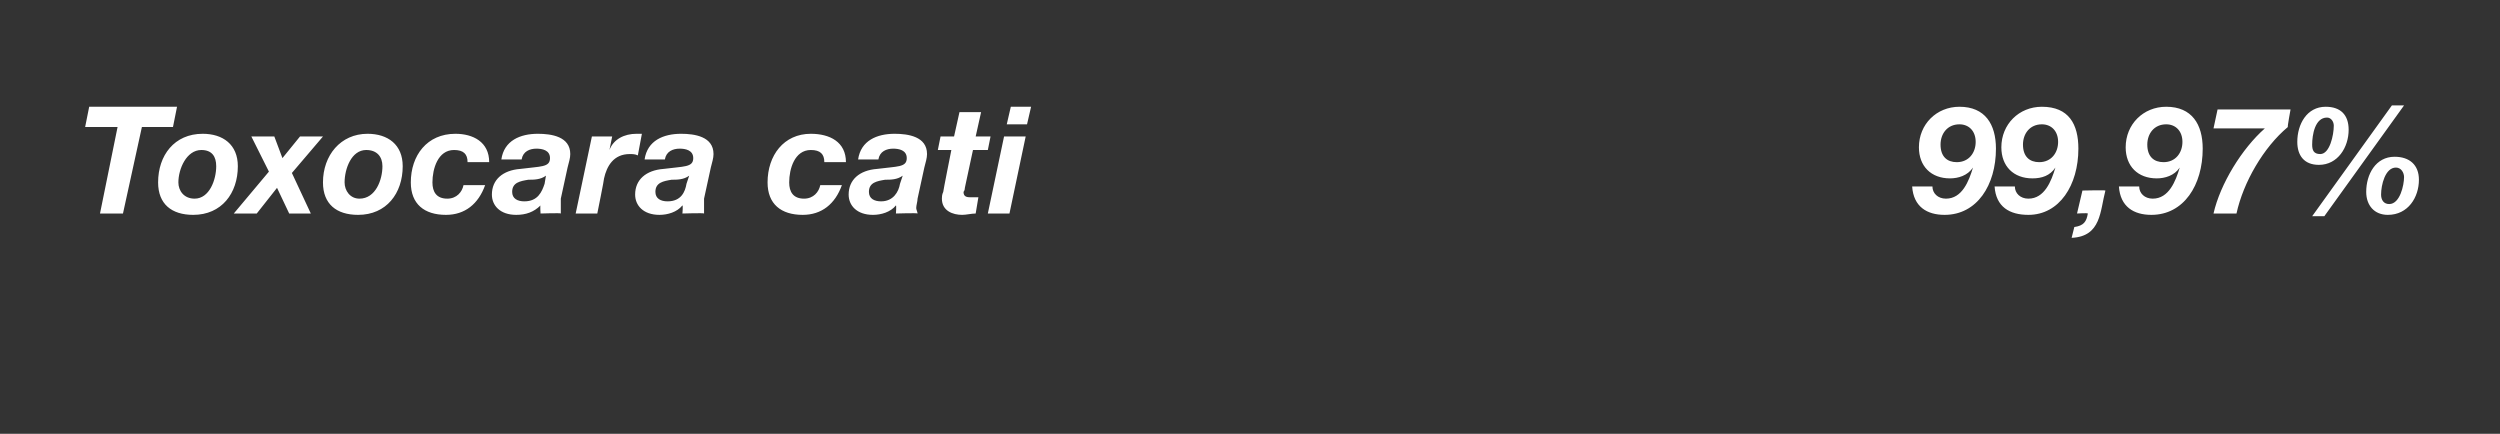 <?xml version="1.0" standalone="no"?><!DOCTYPE svg PUBLIC "-//W3C//DTD SVG 1.1//EN" "http://www.w3.org/Graphics/SVG/1.1/DTD/svg11.dtd"><svg xmlns="http://www.w3.org/2000/svg" version="1.1" width="185px" height="32.1px" viewBox="0 0 185 32.1"><rect x="0" y="0" width="185" height="32.1" fill="#333333" stroke="none"/>  <desc>Toxocara cati 99 97</desc>  <defs/>  <g id="Polygon23100">    <path d="M 8.7 9.4 L 6.3 9.4 L 6.6 7.9 L 13.1 7.9 L 12.8 9.4 L 10.5 9.4 L 9.1 15.8 L 7.4 15.8 L 8.7 9.4 Z M 15 9.9 C 16.5 9.9 17.6 10.7 17.6 12.3 C 17.6 14.3 16.4 15.9 14.3 15.9 C 12.7 15.9 11.7 15.1 11.7 13.5 C 11.7 11.5 12.9 9.9 15 9.9 Z M 14.4 14.7 C 15.5 14.7 16 13.3 16 12.3 C 16 11.6 15.7 11.1 14.9 11.1 C 13.8 11.1 13.2 12.5 13.2 13.5 C 13.2 14.1 13.6 14.7 14.4 14.7 Z M 21.6 12.8 L 23 15.8 L 21.4 15.8 L 20.5 13.9 L 19 15.8 L 17.3 15.8 L 19.9 12.7 L 18.6 10.1 L 20.3 10.1 L 20.9 11.7 L 22.2 10.1 L 23.9 10.1 L 21.6 12.8 Z M 27.2 9.9 C 28.7 9.9 29.8 10.7 29.8 12.3 C 29.8 14.3 28.6 15.9 26.5 15.9 C 24.9 15.9 23.9 15.1 23.9 13.5 C 23.9 11.5 25.2 9.9 27.2 9.9 Z M 26.6 14.7 C 27.8 14.7 28.3 13.3 28.3 12.3 C 28.3 11.6 27.9 11.1 27.1 11.1 C 26 11.1 25.5 12.5 25.5 13.5 C 25.5 14.1 25.9 14.7 26.6 14.7 Z M 34.6 12 C 34.6 11.4 34.3 11.1 33.6 11.1 C 32.4 11.1 32 12.5 32 13.5 C 32 14.2 32.3 14.7 33.1 14.7 C 33.8 14.7 34.2 14.2 34.3 13.7 C 34.3 13.7 35.9 13.7 35.9 13.7 C 35.4 15.1 34.4 15.9 33 15.9 C 31.4 15.9 30.4 15.1 30.4 13.5 C 30.4 11.5 31.6 9.9 33.7 9.9 C 35 9.9 36.2 10.5 36.2 12 C 36.2 12 34.6 12 34.6 12 Z M 40.4 13 C 40 13.3 39.5 13.3 39.1 13.3 C 38.5 13.4 37.9 13.5 37.9 14.2 C 37.9 14.7 38.3 14.9 38.8 14.9 C 39.8 14.9 40.1 14.2 40.3 13.6 C 40.3 13.6 40.4 13 40.4 13 Z M 37.1 11.8 C 37.3 10.4 38.5 9.9 39.8 9.9 C 40.8 9.9 42.2 10.1 42.2 11.4 C 42.2 11.7 42.1 12 42 12.4 C 42 12.4 41.5 14.7 41.5 14.7 C 41.5 14.9 41.5 15.2 41.5 15.4 C 41.5 15.5 41.5 15.7 41.5 15.8 C 41.52 15.75 40 15.8 40 15.8 C 40 15.8 39.96 15.19 40 15.2 C 39.5 15.7 38.9 15.9 38.2 15.9 C 37 15.9 36.4 15.2 36.4 14.4 C 36.4 13.3 37.2 12.6 38.5 12.5 C 40 12.3 40.7 12.4 40.7 11.7 C 40.7 11.1 40.1 11 39.7 11 C 39.2 11 38.7 11.2 38.6 11.8 C 38.6 11.8 37.1 11.8 37.1 11.8 Z M 43.8 10.1 L 45.3 10.1 L 45.1 11.1 C 45.1 11.1 45.09 11.11 45.1 11.1 C 45.4 10.3 46.2 9.9 47.1 9.9 C 47.2 9.9 47.4 9.9 47.5 9.9 C 47.5 9.9 47.2 11.5 47.2 11.5 C 47 11.4 46.8 11.4 46.6 11.4 C 45.4 11.4 44.9 12.3 44.7 13.2 C 44.72 13.23 44.2 15.8 44.2 15.8 L 42.6 15.8 L 43.8 10.1 Z M 51 13 C 50.6 13.3 50.1 13.3 49.7 13.3 C 49.1 13.4 48.5 13.5 48.5 14.2 C 48.5 14.7 48.9 14.9 49.4 14.9 C 50.4 14.9 50.7 14.2 50.8 13.6 C 50.8 13.6 51 13 51 13 Z M 47.7 11.8 C 47.9 10.4 49.1 9.9 50.4 9.9 C 51.4 9.9 52.8 10.1 52.8 11.4 C 52.8 11.7 52.7 12 52.6 12.4 C 52.6 12.4 52.1 14.7 52.1 14.7 C 52.1 14.9 52.1 15.2 52.1 15.4 C 52.1 15.5 52.1 15.7 52.1 15.8 C 52.11 15.75 50.5 15.8 50.5 15.8 C 50.5 15.8 50.55 15.19 50.5 15.2 C 50.1 15.7 49.4 15.9 48.8 15.9 C 47.6 15.9 47 15.2 47 14.4 C 47 13.3 47.8 12.6 49.1 12.5 C 50.6 12.3 51.3 12.4 51.3 11.7 C 51.3 11.1 50.7 11 50.3 11 C 49.8 11 49.3 11.2 49.2 11.8 C 49.2 11.8 47.7 11.8 47.7 11.8 Z M 61 12 C 61 11.4 60.7 11.1 60 11.1 C 58.8 11.1 58.4 12.5 58.4 13.5 C 58.4 14.2 58.7 14.7 59.5 14.7 C 60.2 14.7 60.6 14.2 60.7 13.7 C 60.7 13.7 62.3 13.7 62.3 13.7 C 61.8 15.1 60.8 15.9 59.4 15.9 C 57.8 15.9 56.8 15.1 56.8 13.5 C 56.8 11.5 58 9.9 60 9.9 C 61.4 9.9 62.6 10.5 62.6 12 C 62.6 12 61 12 61 12 Z M 66.8 13 C 66.4 13.3 65.9 13.3 65.5 13.3 C 64.9 13.4 64.3 13.5 64.3 14.2 C 64.3 14.7 64.7 14.9 65.2 14.9 C 66.1 14.9 66.5 14.2 66.6 13.6 C 66.6 13.6 66.8 13 66.8 13 Z M 63.5 11.8 C 63.7 10.4 64.9 9.9 66.2 9.9 C 67.2 9.9 68.6 10.1 68.6 11.4 C 68.6 11.7 68.5 12 68.4 12.4 C 68.4 12.4 67.9 14.7 67.9 14.7 C 67.9 14.9 67.8 15.2 67.8 15.4 C 67.8 15.5 67.9 15.7 67.9 15.8 C 67.9 15.75 66.3 15.8 66.3 15.8 C 66.3 15.8 66.34 15.19 66.3 15.2 C 65.9 15.7 65.2 15.9 64.6 15.9 C 63.4 15.9 62.8 15.2 62.8 14.4 C 62.8 13.3 63.6 12.6 64.9 12.5 C 66.4 12.3 67.1 12.4 67.1 11.7 C 67.1 11.1 66.5 11 66.1 11 C 65.6 11 65.1 11.2 65 11.8 C 65 11.8 63.5 11.8 63.5 11.8 Z M 72.2 10.1 L 73.3 10.1 L 73.1 11.1 L 72 11.1 C 72 11.1 71.39 13.94 71.4 13.9 C 71.4 14.1 71.3 14.2 71.3 14.2 C 71.3 14.6 71.6 14.6 71.9 14.6 C 72.1 14.6 72.2 14.6 72.4 14.6 C 72.4 14.6 72.2 15.8 72.2 15.8 C 71.9 15.8 71.5 15.9 71.2 15.9 C 70.5 15.9 69.7 15.6 69.7 14.7 C 69.7 14.6 69.7 14.4 69.8 14.2 C 69.79 14.16 70.4 11.1 70.4 11.1 L 69.4 11.1 L 69.6 10.1 L 70.6 10.1 L 71 8.3 L 72.6 8.3 L 72.2 10.1 Z M 74.3 10.1 L 75.9 10.1 L 74.7 15.8 L 73.1 15.8 L 74.3 10.1 Z M 76 9.2 L 74.5 9.2 L 74.8 7.9 L 76.3 7.9 L 76 9.2 Z M 145 9.2 C 144.1 9.2 143.6 9.9 143.6 10.7 C 143.6 11.6 144.1 12 144.8 12 C 145.7 12 146.2 11.3 146.2 10.5 C 146.2 9.7 145.7 9.2 145 9.2 Z M 143 13.8 C 143 14.3 143.4 14.7 144 14.7 C 145.2 14.7 145.7 13.4 146 12.4 C 146 12.4 146 12.4 146 12.4 C 145.6 13 144.9 13.2 144.3 13.2 C 142.9 13.2 142 12.3 142 10.9 C 142 9.2 143.3 7.9 145 7.9 C 146.9 7.9 147.7 9.2 147.7 11 C 147.7 13.7 146.3 15.9 143.9 15.9 C 142.6 15.9 141.6 15.3 141.5 13.8 C 141.5 13.8 143 13.8 143 13.8 Z M 151.1 9.2 C 150.2 9.2 149.7 9.9 149.7 10.7 C 149.7 11.6 150.2 12 150.9 12 C 151.8 12 152.3 11.3 152.3 10.5 C 152.3 9.7 151.8 9.2 151.1 9.2 Z M 149.1 13.8 C 149.1 14.3 149.5 14.7 150.1 14.7 C 151.3 14.7 151.8 13.4 152.1 12.4 C 152.1 12.4 152.1 12.4 152.1 12.4 C 151.7 13 151.1 13.2 150.4 13.2 C 149 13.2 148.1 12.3 148.1 10.9 C 148.1 9.2 149.4 7.9 151.1 7.9 C 153.1 7.9 153.8 9.2 153.8 11 C 153.8 13.7 152.4 15.9 150.1 15.9 C 148.7 15.9 147.7 15.3 147.6 13.8 C 147.6 13.8 149.1 13.8 149.1 13.8 Z M 154.1 14.1 C 154.1 14.1 155.82 14.06 155.8 14.1 C 155.4 15.6 155.5 17.5 153.3 17.6 C 153.3 17.6 153.5 16.8 153.5 16.8 C 154.2 16.7 154.4 16.4 154.5 15.8 C 154.49 15.75 153.7 15.8 153.7 15.8 L 154.1 14.1 Z M 160.3 9.2 C 159.4 9.2 158.9 9.9 158.9 10.7 C 158.9 11.6 159.4 12 160.1 12 C 161 12 161.5 11.3 161.5 10.5 C 161.5 9.7 161 9.2 160.3 9.2 Z M 158.3 13.8 C 158.3 14.3 158.7 14.7 159.3 14.7 C 160.5 14.7 161 13.4 161.3 12.4 C 161.3 12.4 161.3 12.4 161.3 12.4 C 160.9 13 160.2 13.2 159.6 13.2 C 158.2 13.2 157.3 12.3 157.3 10.9 C 157.3 9.2 158.6 7.9 160.3 7.9 C 162.2 7.9 163 9.2 163 11 C 163 13.7 161.6 15.9 159.2 15.9 C 157.9 15.9 156.9 15.3 156.8 13.8 C 156.8 13.8 158.3 13.8 158.3 13.8 Z M 169.3 9.4 C 167.5 10.9 166 13.5 165.5 15.8 C 165.5 15.8 163.8 15.8 163.8 15.8 C 164.3 13.6 165.9 11 167.6 9.5 C 167.55 9.51 163.8 9.5 163.8 9.5 L 164.1 8.1 L 169.5 8.1 C 169.5 8.1 169.26 9.4 169.3 9.4 Z M 172.1 7.9 C 173.2 7.9 173.8 8.5 173.8 9.6 C 173.8 10.9 173 12.2 171.6 12.2 C 170.5 12.2 170 11.5 170 10.5 C 170 9.2 170.7 7.9 172.1 7.9 Z M 171.7 11.4 C 172.4 11.4 172.7 10 172.7 9.3 C 172.7 9 172.5 8.7 172.2 8.7 C 171.3 8.7 171.1 10 171.1 10.7 C 171.1 11.1 171.2 11.4 171.7 11.4 Z M 176.8 15.1 C 177.6 15.1 177.9 13.7 177.9 13.1 C 177.9 12.8 177.7 12.4 177.3 12.4 C 176.5 12.4 176.2 13.7 176.2 14.4 C 176.2 14.8 176.4 15.1 176.8 15.1 Z M 177.2 11.6 C 178.3 11.6 179 12.2 179 13.3 C 179 14.6 178.2 15.9 176.7 15.9 C 175.7 15.9 175.1 15.2 175.1 14.2 C 175.1 12.9 175.8 11.6 177.2 11.6 Z M 177 7.8 L 177.9 7.8 L 172 16 L 171.1 16 L 177 7.8 Z " stroke="none" fill="#fff"/>  </g></svg>